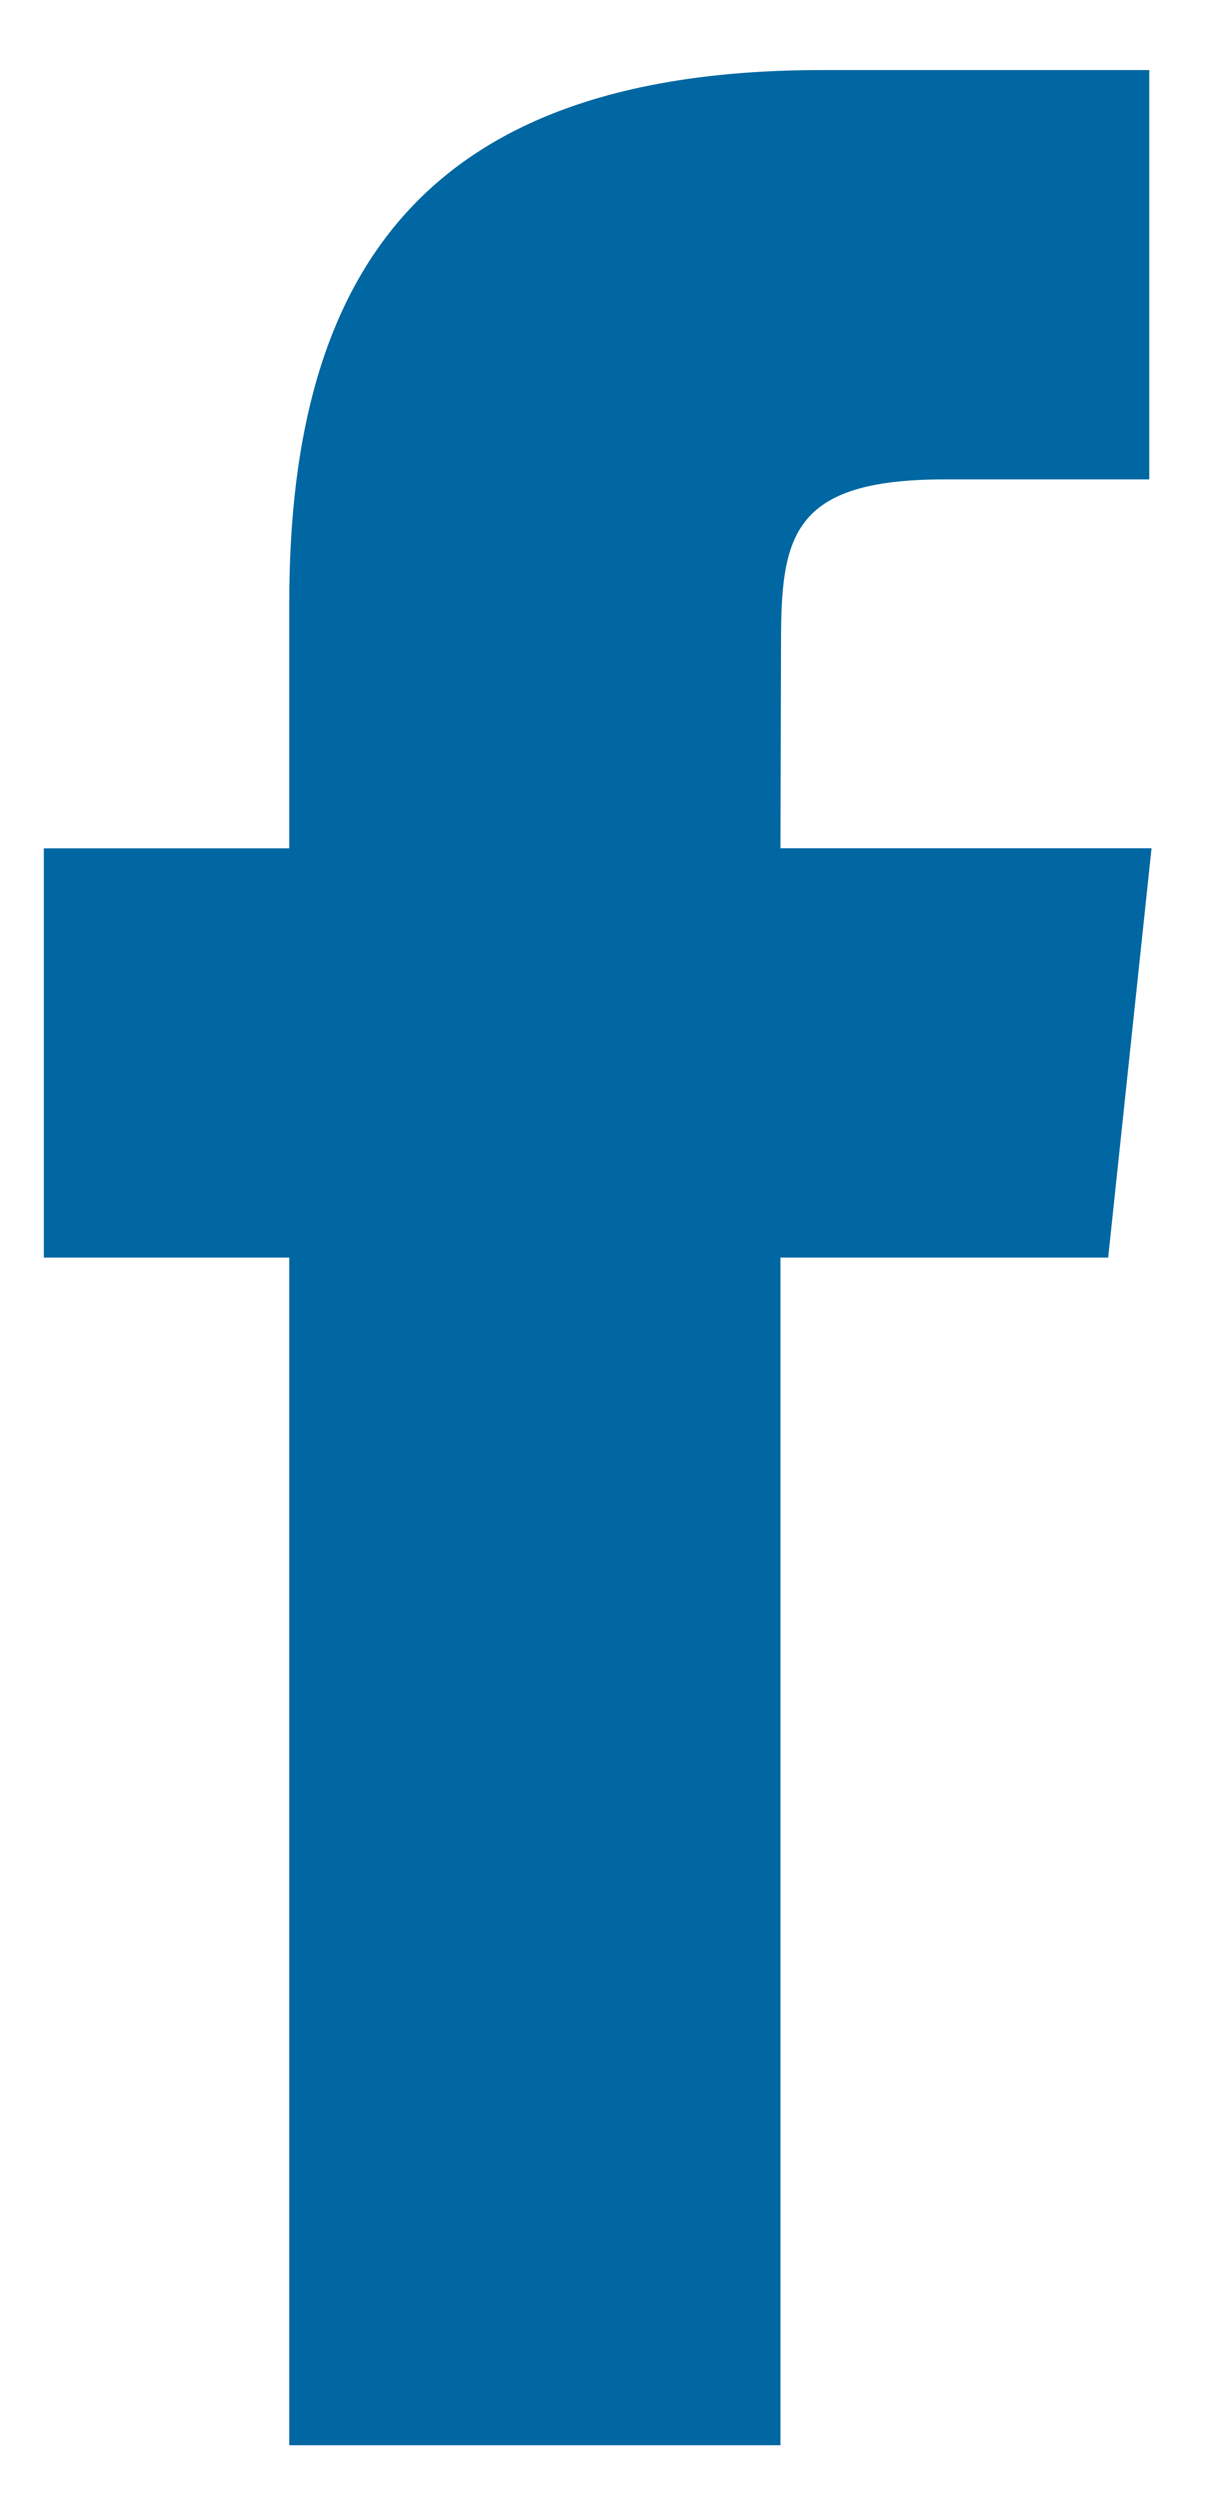<svg width="15" height="31" viewBox="0 0 15 31" fill="none" xmlns="http://www.w3.org/2000/svg">
<path d="M9.683 30.323V15.595H13.749L14.287 10.519H9.683L9.69 7.979C9.69 6.655 9.816 5.945 11.717 5.945H14.259V0.869H10.192C5.308 0.869 3.589 3.331 3.589 7.472V10.52H0.544V15.595H3.589V30.323H9.683Z" fill="#0067A2"/>
</svg>
